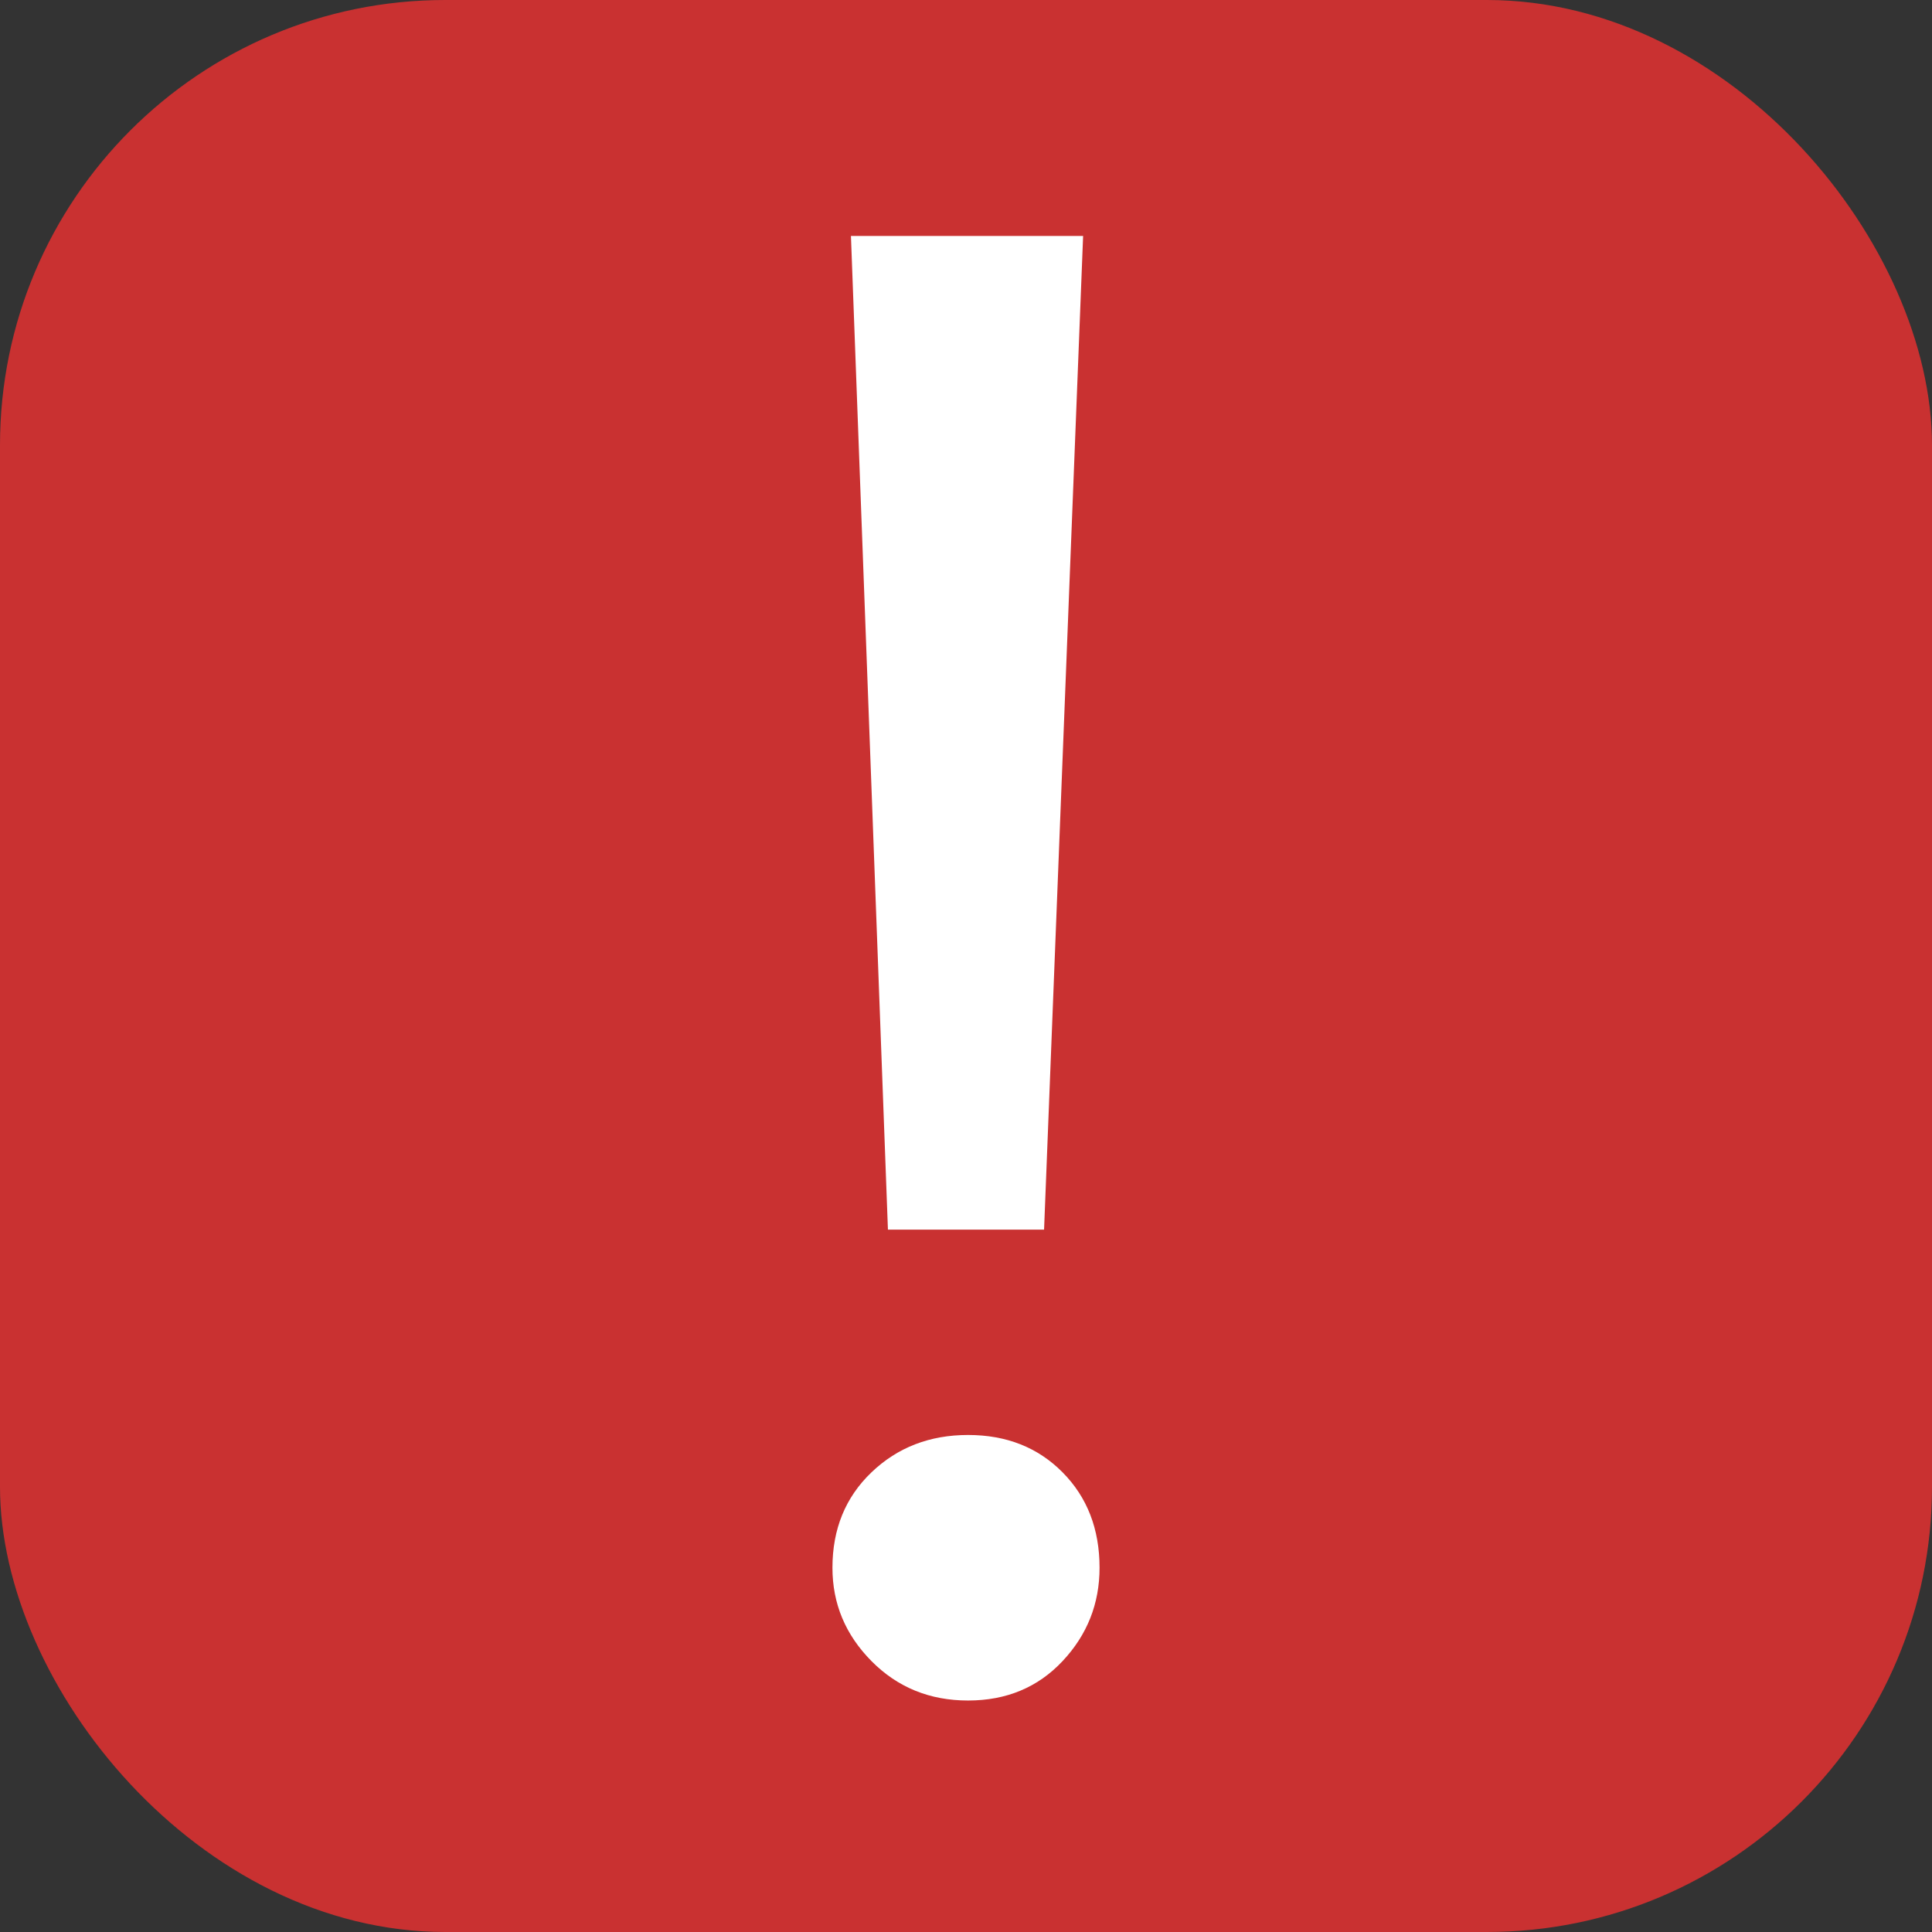 <?xml version="1.0" encoding="UTF-8"?> <svg xmlns="http://www.w3.org/2000/svg" width="434" height="434" viewBox="0 0 434 434" fill="none"><rect x="0" y="0" width="434" height="434" fill="#333333" stroke="none"/><g clip-path="url(#clip0_4400_115)"><rect width="434" height="434" rx="100" fill="#C93131"></rect><path d="M199.462 276.217L191.154 53H243.308L234.538 276.217H199.462ZM217.462 382C208.846 382 201.615 379.049 195.769 373.146C189.923 367.243 187 360.253 187 352.176C187 343.477 189.923 336.331 195.769 330.739C201.615 325.147 208.846 322.351 217.462 322.351C226.077 322.351 233.154 325.147 238.692 330.739C244.231 336.331 247 343.477 247 352.176C247 360.253 244.231 367.243 238.692 373.146C233.154 379.049 226.077 382 217.462 382Z" fill="white"></path></g><defs><clipPath id="clip0_4400_115"><rect width="434" height="434" fill="white"></rect></clipPath></defs></svg> 